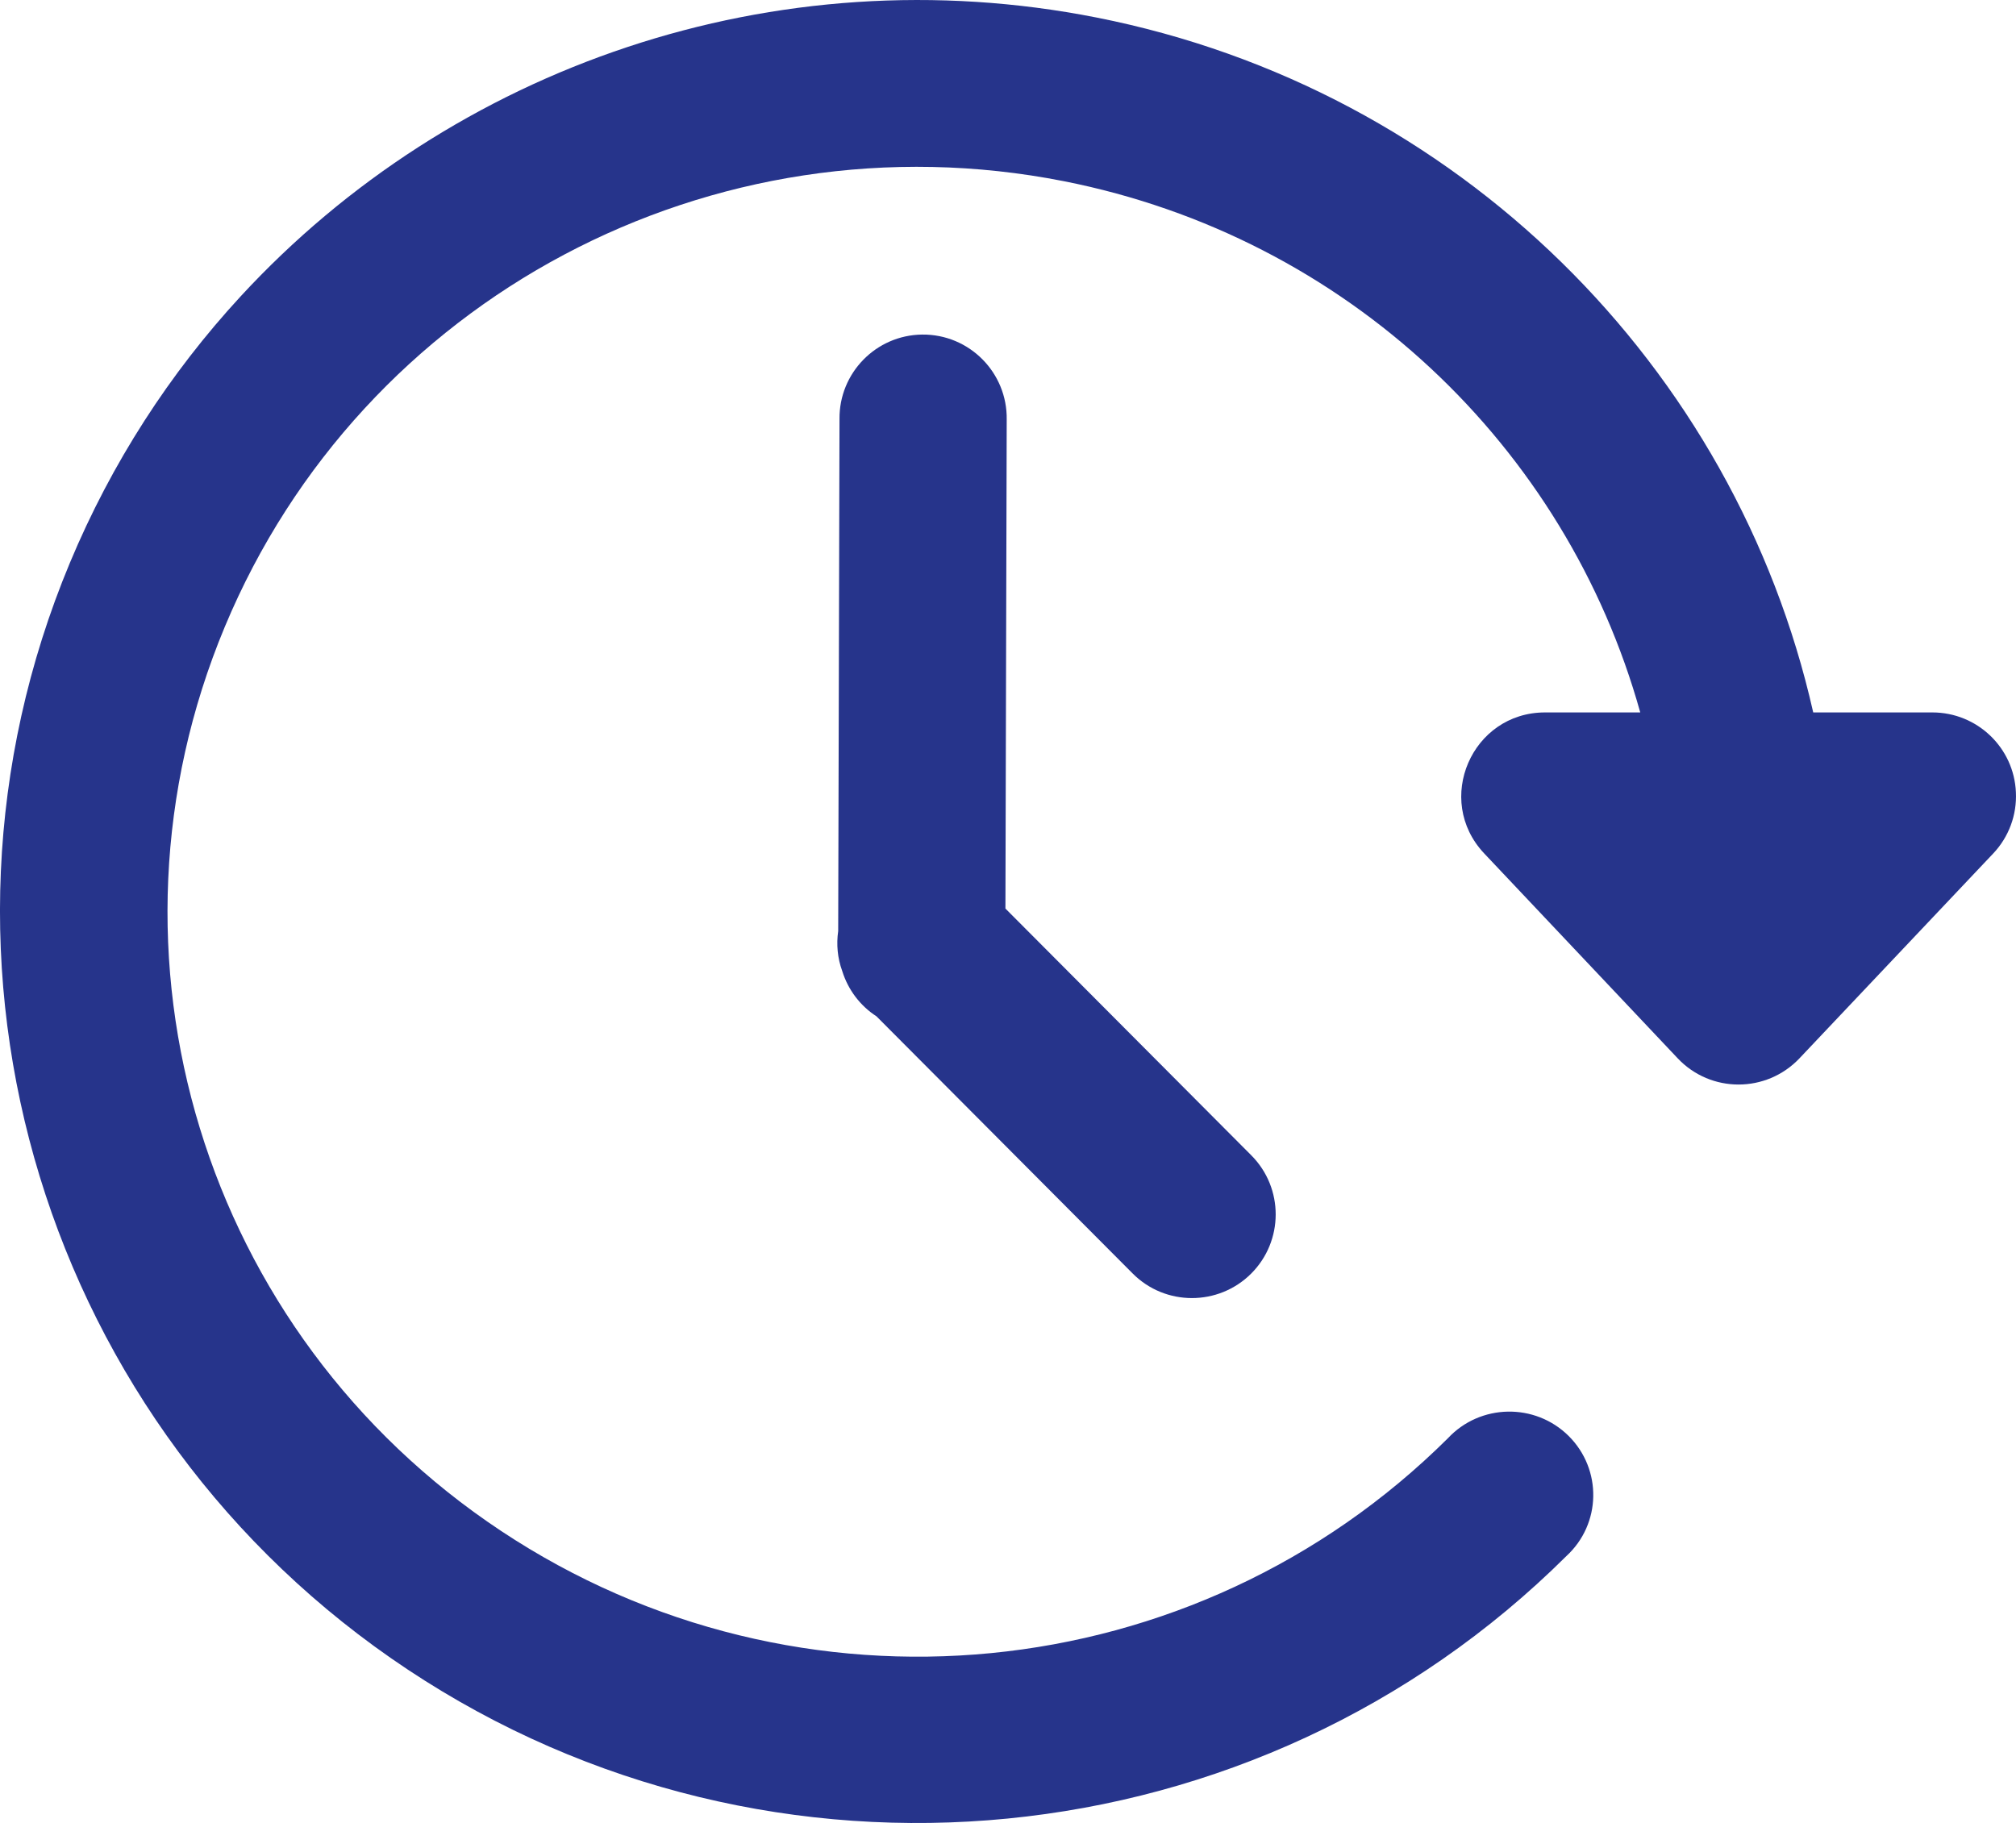 <?xml version="1.0" encoding="utf-8"?>
<!-- Generator: Adobe Illustrator 24.3.0, SVG Export Plug-In . SVG Version: 6.00 Build 0)  -->
<svg version="1.1" id="Calque_1" xmlns="http://www.w3.org/2000/svg" xmlns:xlink="http://www.w3.org/1999/xlink" x="0px" y="0px"
	 viewBox="0 0 78.322 70.834" enable-background="new 0 0 78.322 70.834" xml:space="preserve">
<g>
	<path fill="#26348B" d="M35.823,13c-1.791,0.021-3.229,1.495-3.208,3.285l-0.051,19.893
		c-0.074,0.513-0.029,1.045,0.157,1.553c0.228,0.732,0.699,1.351,1.331,1.76l9.954,9.993
		c1.266,1.271,3.328,1.271,4.599,0.006c1.271-1.268,1.276-3.328,0.006-4.601l-9.55-9.586l0.05-18.995
		C39.142,14.479,37.657,12.979,35.823,13z"/>
	<path fill="#26348B" d="M75.073,27.682H70.444C67.416,14.25,56.657,3.457,42.605,0.682
		C30.11-1.787,17.578,2.593,9.349,11.515c-2.745,2.975-5.011,6.464-6.636,10.359
		c-6.506,15.594-0.995,33.625,13.13,43c14.126,9.381,33.001,7.525,45.011-4.411
		c1.359-1.25,1.396-3.364,0.089-4.667c-1.308-1.297-3.438-1.255-4.692,0.089
		c-9.844,9.781-25.214,11.281-36.787,3.599C7.896,51.807,3.406,37.13,8.734,24.354
		s18.948-20.005,32.6-17.313c11.013,2.177,19.514,10.318,22.39,20.641h-3.703
		c-2.844,0.005-4.313,3.401-2.364,5.474l7.525,7.969c1.281,1.354,3.438,1.354,4.725,0l7.526-7.958
		c0.609-0.641,0.927-1.5,0.885-2.382C78.246,29.053,76.814,27.682,75.073,27.682z"/>
</g>
</svg>
